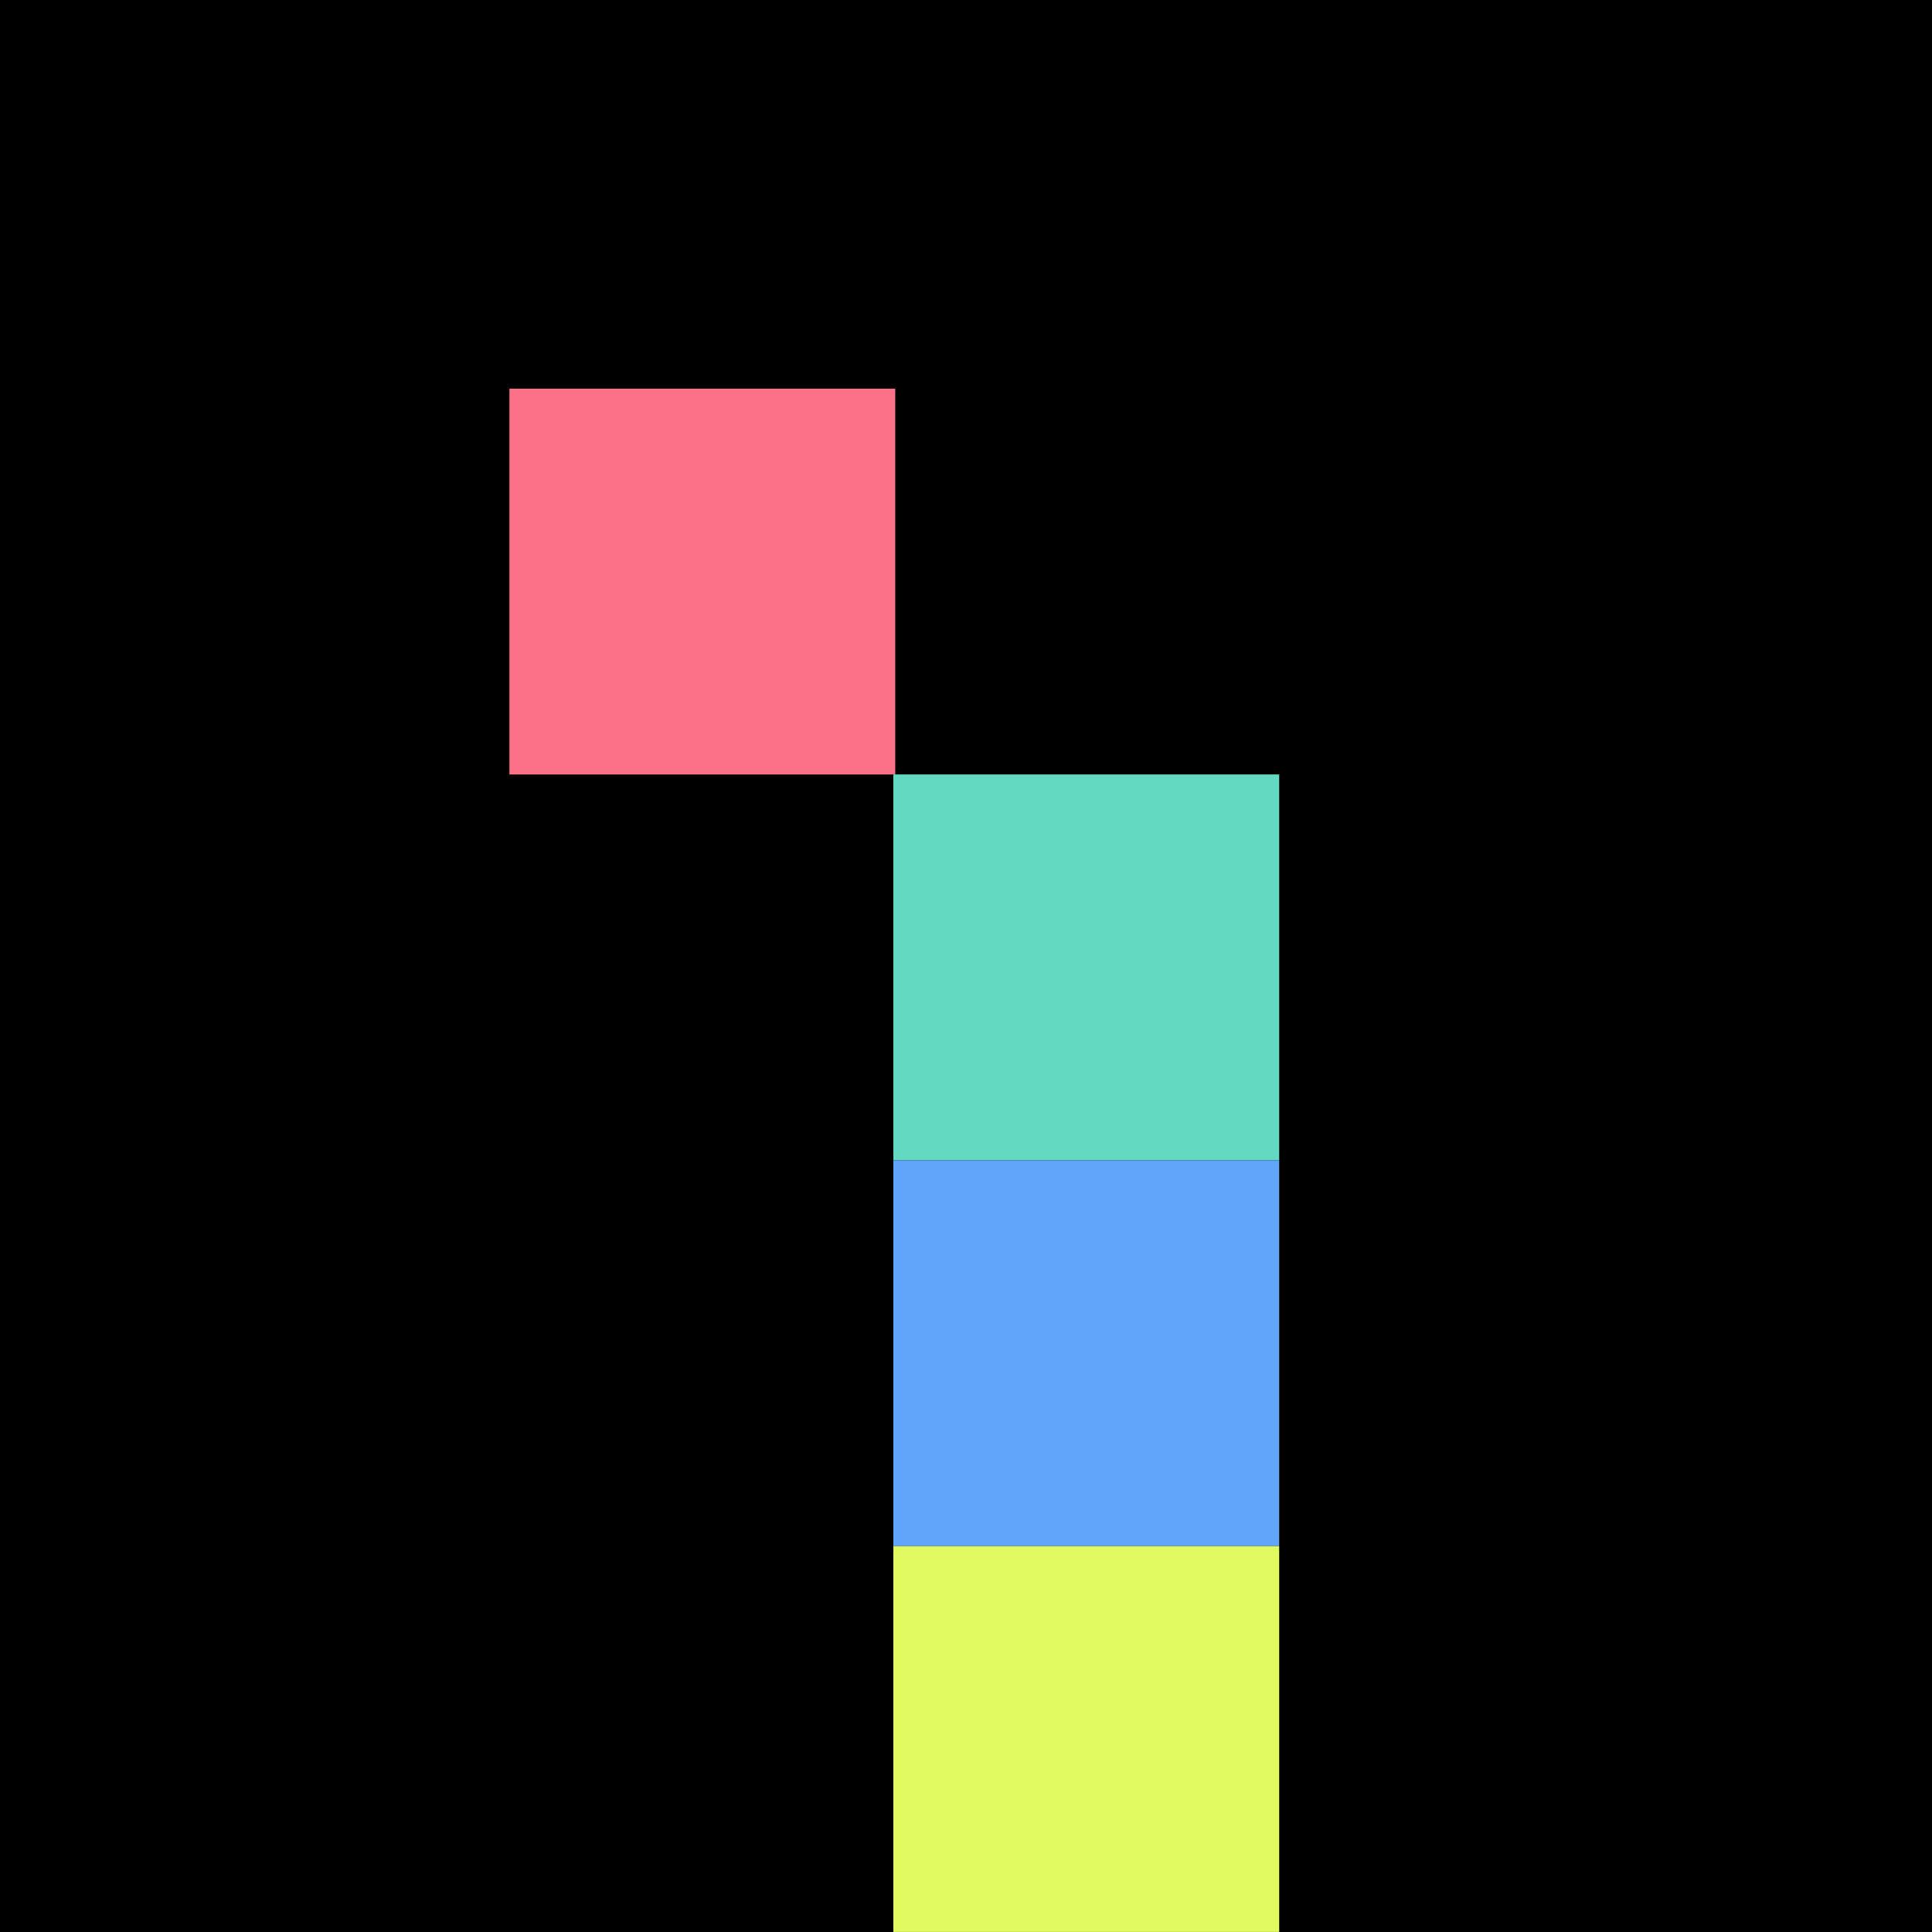 <svg width="800" height="800" viewBox="0 0 800 800" fill="none" xmlns="http://www.w3.org/2000/svg">
<rect width="800" height="800" fill="black"/>
<rect x="210.938" y="160.938" width="159.766" height="159.766" fill="#FB7185"/>
<rect x="369.922" y="320.675" width="159.766" height="159.766" fill="#64D9C2"/>
<rect x="369.922" y="480.441" width="159.766" height="159.766" fill="#60A5FA"/>
<rect x="369.922" y="640.207" width="159.766" height="159.766" fill="#E0FA60"/>
</svg>

